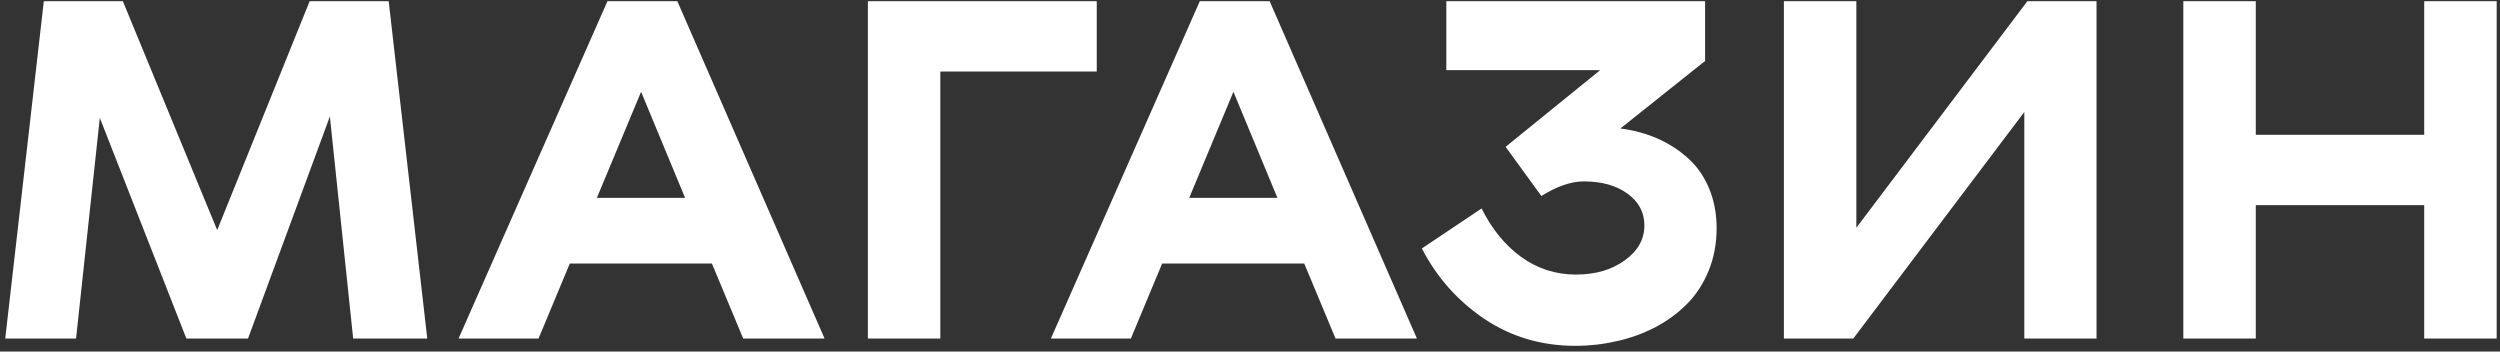 <?xml version="1.0" encoding="UTF-8"?> <svg xmlns="http://www.w3.org/2000/svg" width="384" height="54" viewBox="0 0 384 54" fill="none"><rect x="0" y="0" width="384" height="54" fill="#333333" stroke="none"/><path d="M54.246 52L50.669 17.891L38.095 52H28.628L15.331 18.107L11.682 52H0.806L6.731 0.186H18.872L33.361 35.343L47.562 0.186H59.702L65.628 52H54.246ZM109.349 40.474H87.524L82.719 52H70.434L93.306 0.186H104.037L126.656 52H114.154L109.349 40.474ZM105.229 30.393L98.473 14.097L91.68 30.393H105.229ZM168.462 10.989H144.434V52H133.305V0.186H168.462V10.989ZM200.331 40.474H178.507L173.701 52H161.416L184.288 0.186H195.02L217.639 52H205.137L200.331 40.474ZM196.212 30.393L189.455 14.097L182.662 30.393H196.212ZM248.894 19.733C250.941 19.998 252.844 20.516 254.603 21.287C256.361 22.058 257.927 23.07 259.3 24.322C260.673 25.551 261.745 27.092 262.516 28.947C263.286 30.778 263.672 32.813 263.672 35.054C263.672 37.414 263.262 39.594 262.443 41.594C261.624 43.593 260.516 45.291 259.119 46.688C257.746 48.086 256.12 49.278 254.241 50.266C252.386 51.229 250.423 51.94 248.352 52.398C246.28 52.879 244.16 53.12 241.992 53.12C236.765 53.12 232.092 51.735 227.973 48.965C223.878 46.195 220.686 42.593 218.397 38.161L227.575 32.019C229.141 35.174 231.164 37.655 233.646 39.462C236.151 41.269 238.957 42.172 242.064 42.172C245.051 42.172 247.545 41.449 249.544 40.004C251.567 38.559 252.579 36.764 252.579 34.62C252.579 32.621 251.712 30.995 249.978 29.742C248.267 28.49 246.027 27.863 243.257 27.863C241.33 27.863 239.162 28.61 236.753 30.104L231.261 22.552L245.786 10.773H222.155V0.186H261.901V9.363L248.894 19.733ZM274.006 0.186H285.135V34.981L311.403 0.186H322.026V52H310.934V17.204L284.665 52H274.006V0.186ZM383.488 0.186V52H372.359V31.513H346.488V52H335.359V0.186H346.488V20.709H372.359V0.186H383.488Z" fill="white"></path></svg> 